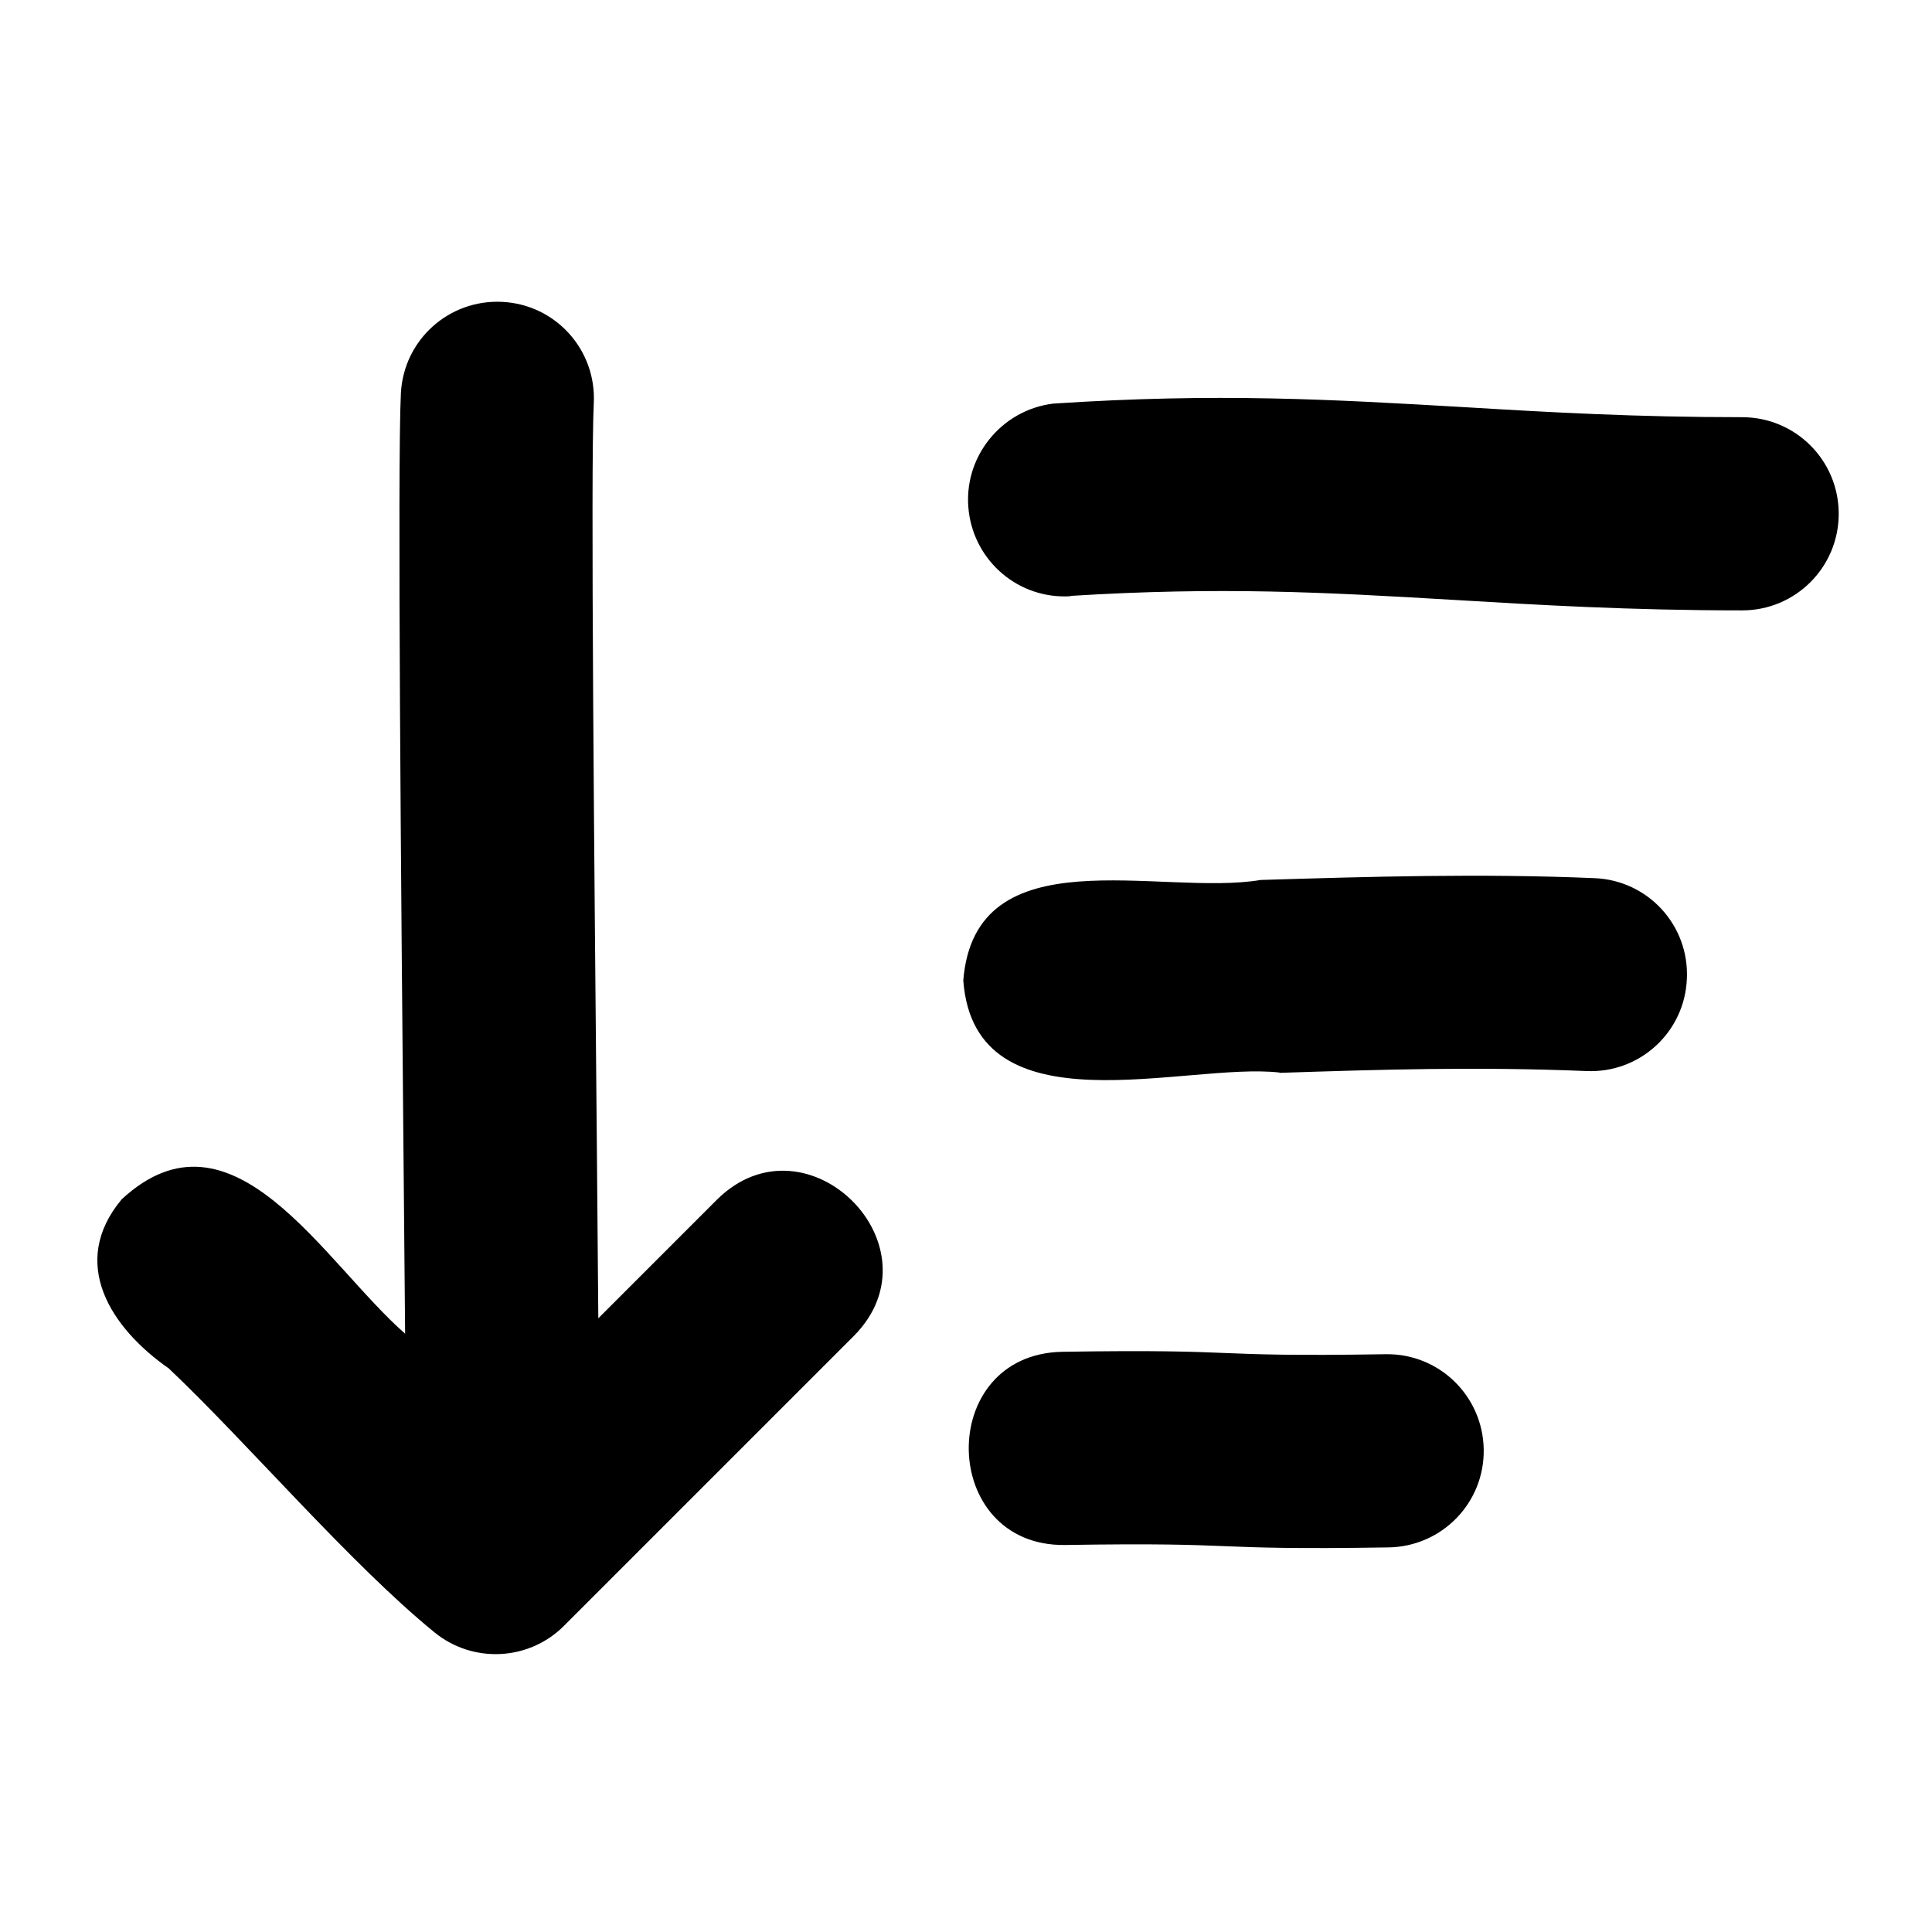 <svg xmlns="http://www.w3.org/2000/svg" viewBox="0 0 640 640"><!--! Font Awesome Pro 7.1.0 by @fontawesome - https://fontawesome.com License - https://fontawesome.com/license (Commercial License) Copyright 2025 Fonticons, Inc. --><path fill="currentColor" d="M133.7 386.2C132.9 298.2 131.6 153.7 132.8 130.3C133.7 112.6 148.7 99.1 166.4 100C184.1 100.9 197.6 115.9 196.7 133.6C195.6 154.8 196.9 289.8 197.7 378C197.9 402.2 198.1 422.8 198.2 436.7L237.5 397.4C267.2 368 312.3 412.9 282.8 442.6L186.8 538.6C175.2 550.2 156.7 551.1 144 540.8C116.1 518.1 81.8 477.8 55.9 453.3C36.7 439.9 22.7 418.4 40.3 397.3C77 363.3 107.3 418.3 134.2 441.8C134.1 429.8 133.9 410 133.7 386.2zM354.7 197.5C337.6 198.6 322.9 186.1 320.9 169.3C318.8 151.6 331.6 135.8 348.9 133.7C403.4 130.1 440.7 132.3 485.5 134.9C513.7 136.6 542.1 138.2 577.1 138.2C594.8 138.2 609.1 152.5 609.1 170.2C609.1 187.9 594.8 202.2 577.1 202.2C540 202.2 509.5 200.4 481.2 198.7C438.8 196.2 404.5 194.3 354.6 197.4zM423.9 355.3C393 351.7 322.9 375.5 319.1 324.8C323 276.2 384.4 297.1 417.6 291.5C453.6 290.4 490.5 289.3 528.2 290.9C545.9 291.6 559.6 306.5 558.8 324.2C558.1 341.9 543.2 355.6 525.5 354.8C489 353.3 457.3 354.3 423.8 355.4zM352.8 511.8C311 512.3 309.9 448.7 351.8 447.8C414.6 446.8 397.2 449.6 459 448.6C476.7 448.3 491.2 462.4 491.5 480.1C491.8 497.8 477.7 512.3 460 512.6C397.3 513.6 414.5 510.8 352.8 511.8z"/></svg>